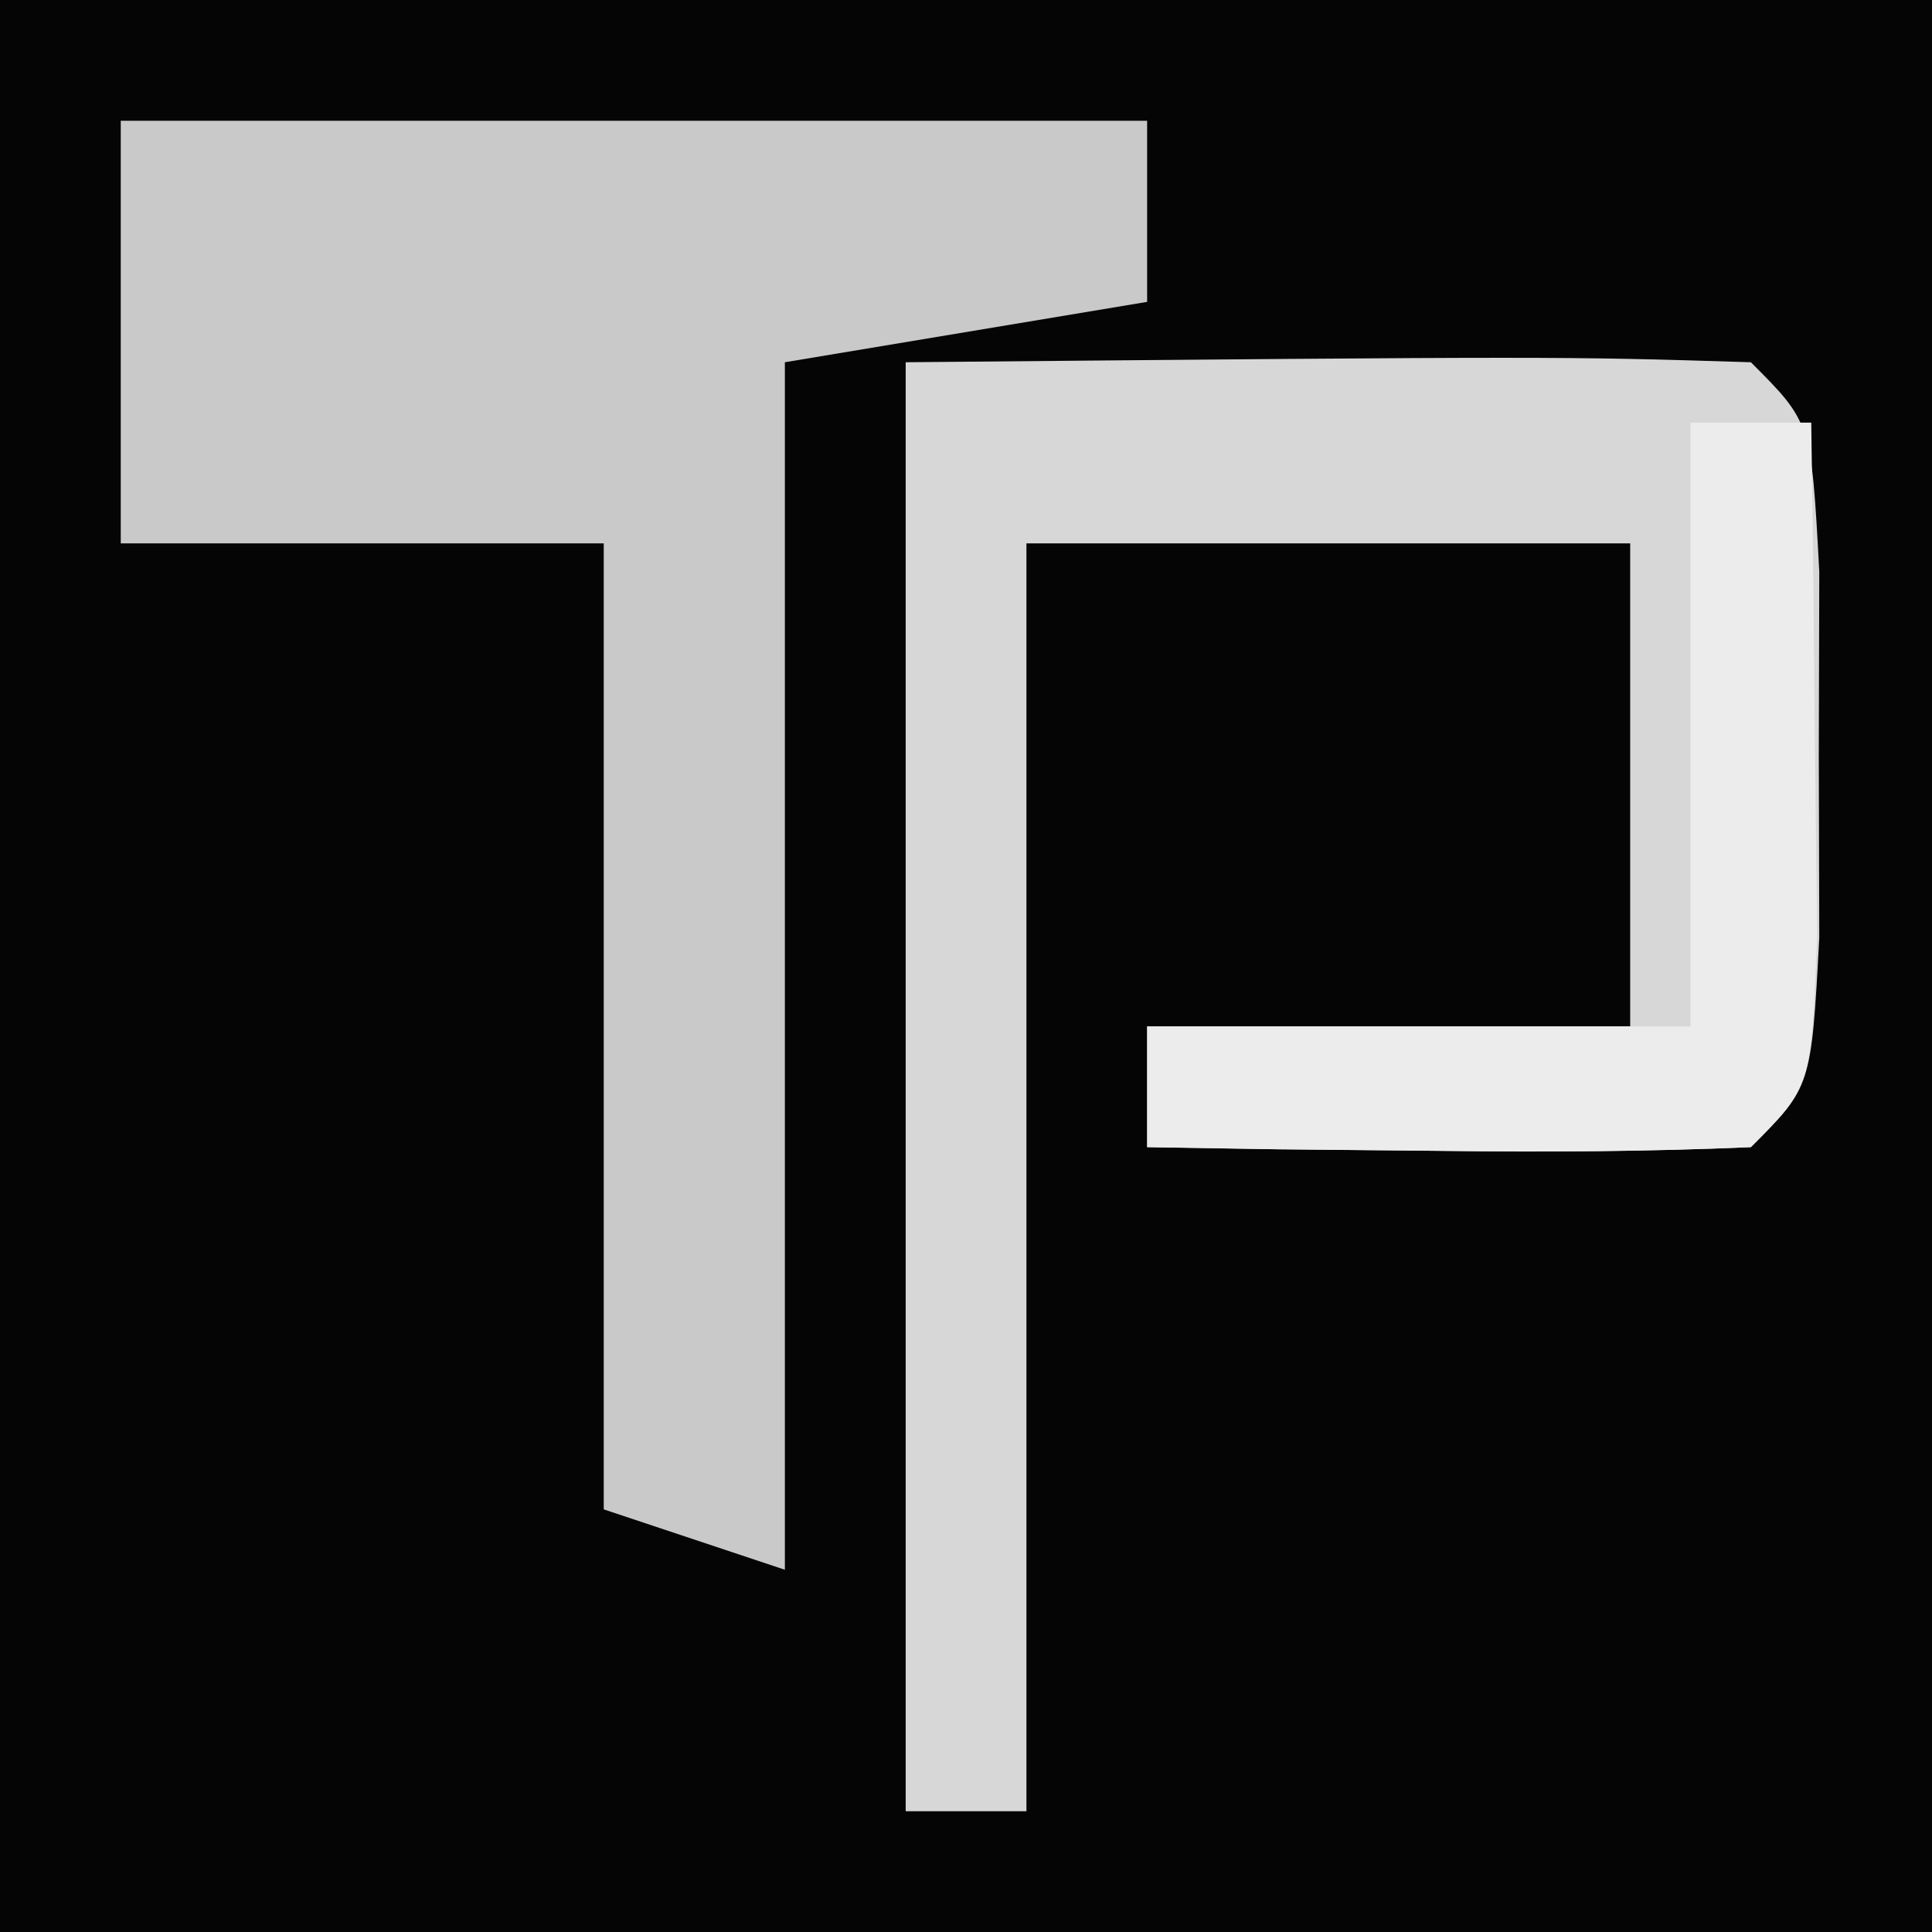 <svg height="32" width="32" xmlns="http://www.w3.org/2000/svg"><rect width="100%" height="100%" fill="#808080" stroke="none"/><path d="m0 0h32v32c-10.56 0-21.12 0-32 0 0-10.56 0-21.12 0-32z" fill="#050505"/><path d="m0 0h17v3c-1.98.33-3.96.66-6 1v20c-.99-.33-1.98-.66-3-1 0-5.28 0-10.56 0-16-2.64 0-5.28 0-8 0 0-2.31 0-4.62 0-7z" fill="#c9c9c9" transform="translate(2 2)"/><path d="m0 0c10.84-.098 10.84-.098 14 0 1 1 1 1 1.133 3.469-.003 1-.005 2.001-.008 3.031.003 1.0.005 2.001.008 3.031-.133 2.469-.133 2.469-1.133 3.469-1.686.072-3.375.084-5.062.062-.919-.009-1.838-.018-2.785-.027-.71-.012-1.421-.023-2.152-.035 0-.66 0-1.32 0-2h8c0-2.64 0-5.28 0-8-3.3 0-6.6 0-10 0v21c-.66 0-1.32 0-2 0 0-7.92 0-15.84 0-24z" fill="#d7d7d7" transform="translate(15 6)"/><path d="m0 0h2c.027 1.812.046 3.625.062 5.438.012 1.009.023 2.019.035 3.059-.098 2.504-.098 2.504-1.098 3.504-1.686.072-3.375.084-5.062.062-.919-.009-1.838-.018-2.785-.027-.71-.012-1.421-.023-2.152-.035 0-.66 0-1.32 0-2h9c0-3.3 0-6.6 0-10z" fill="#ececec" transform="translate(28 7)"/></svg>